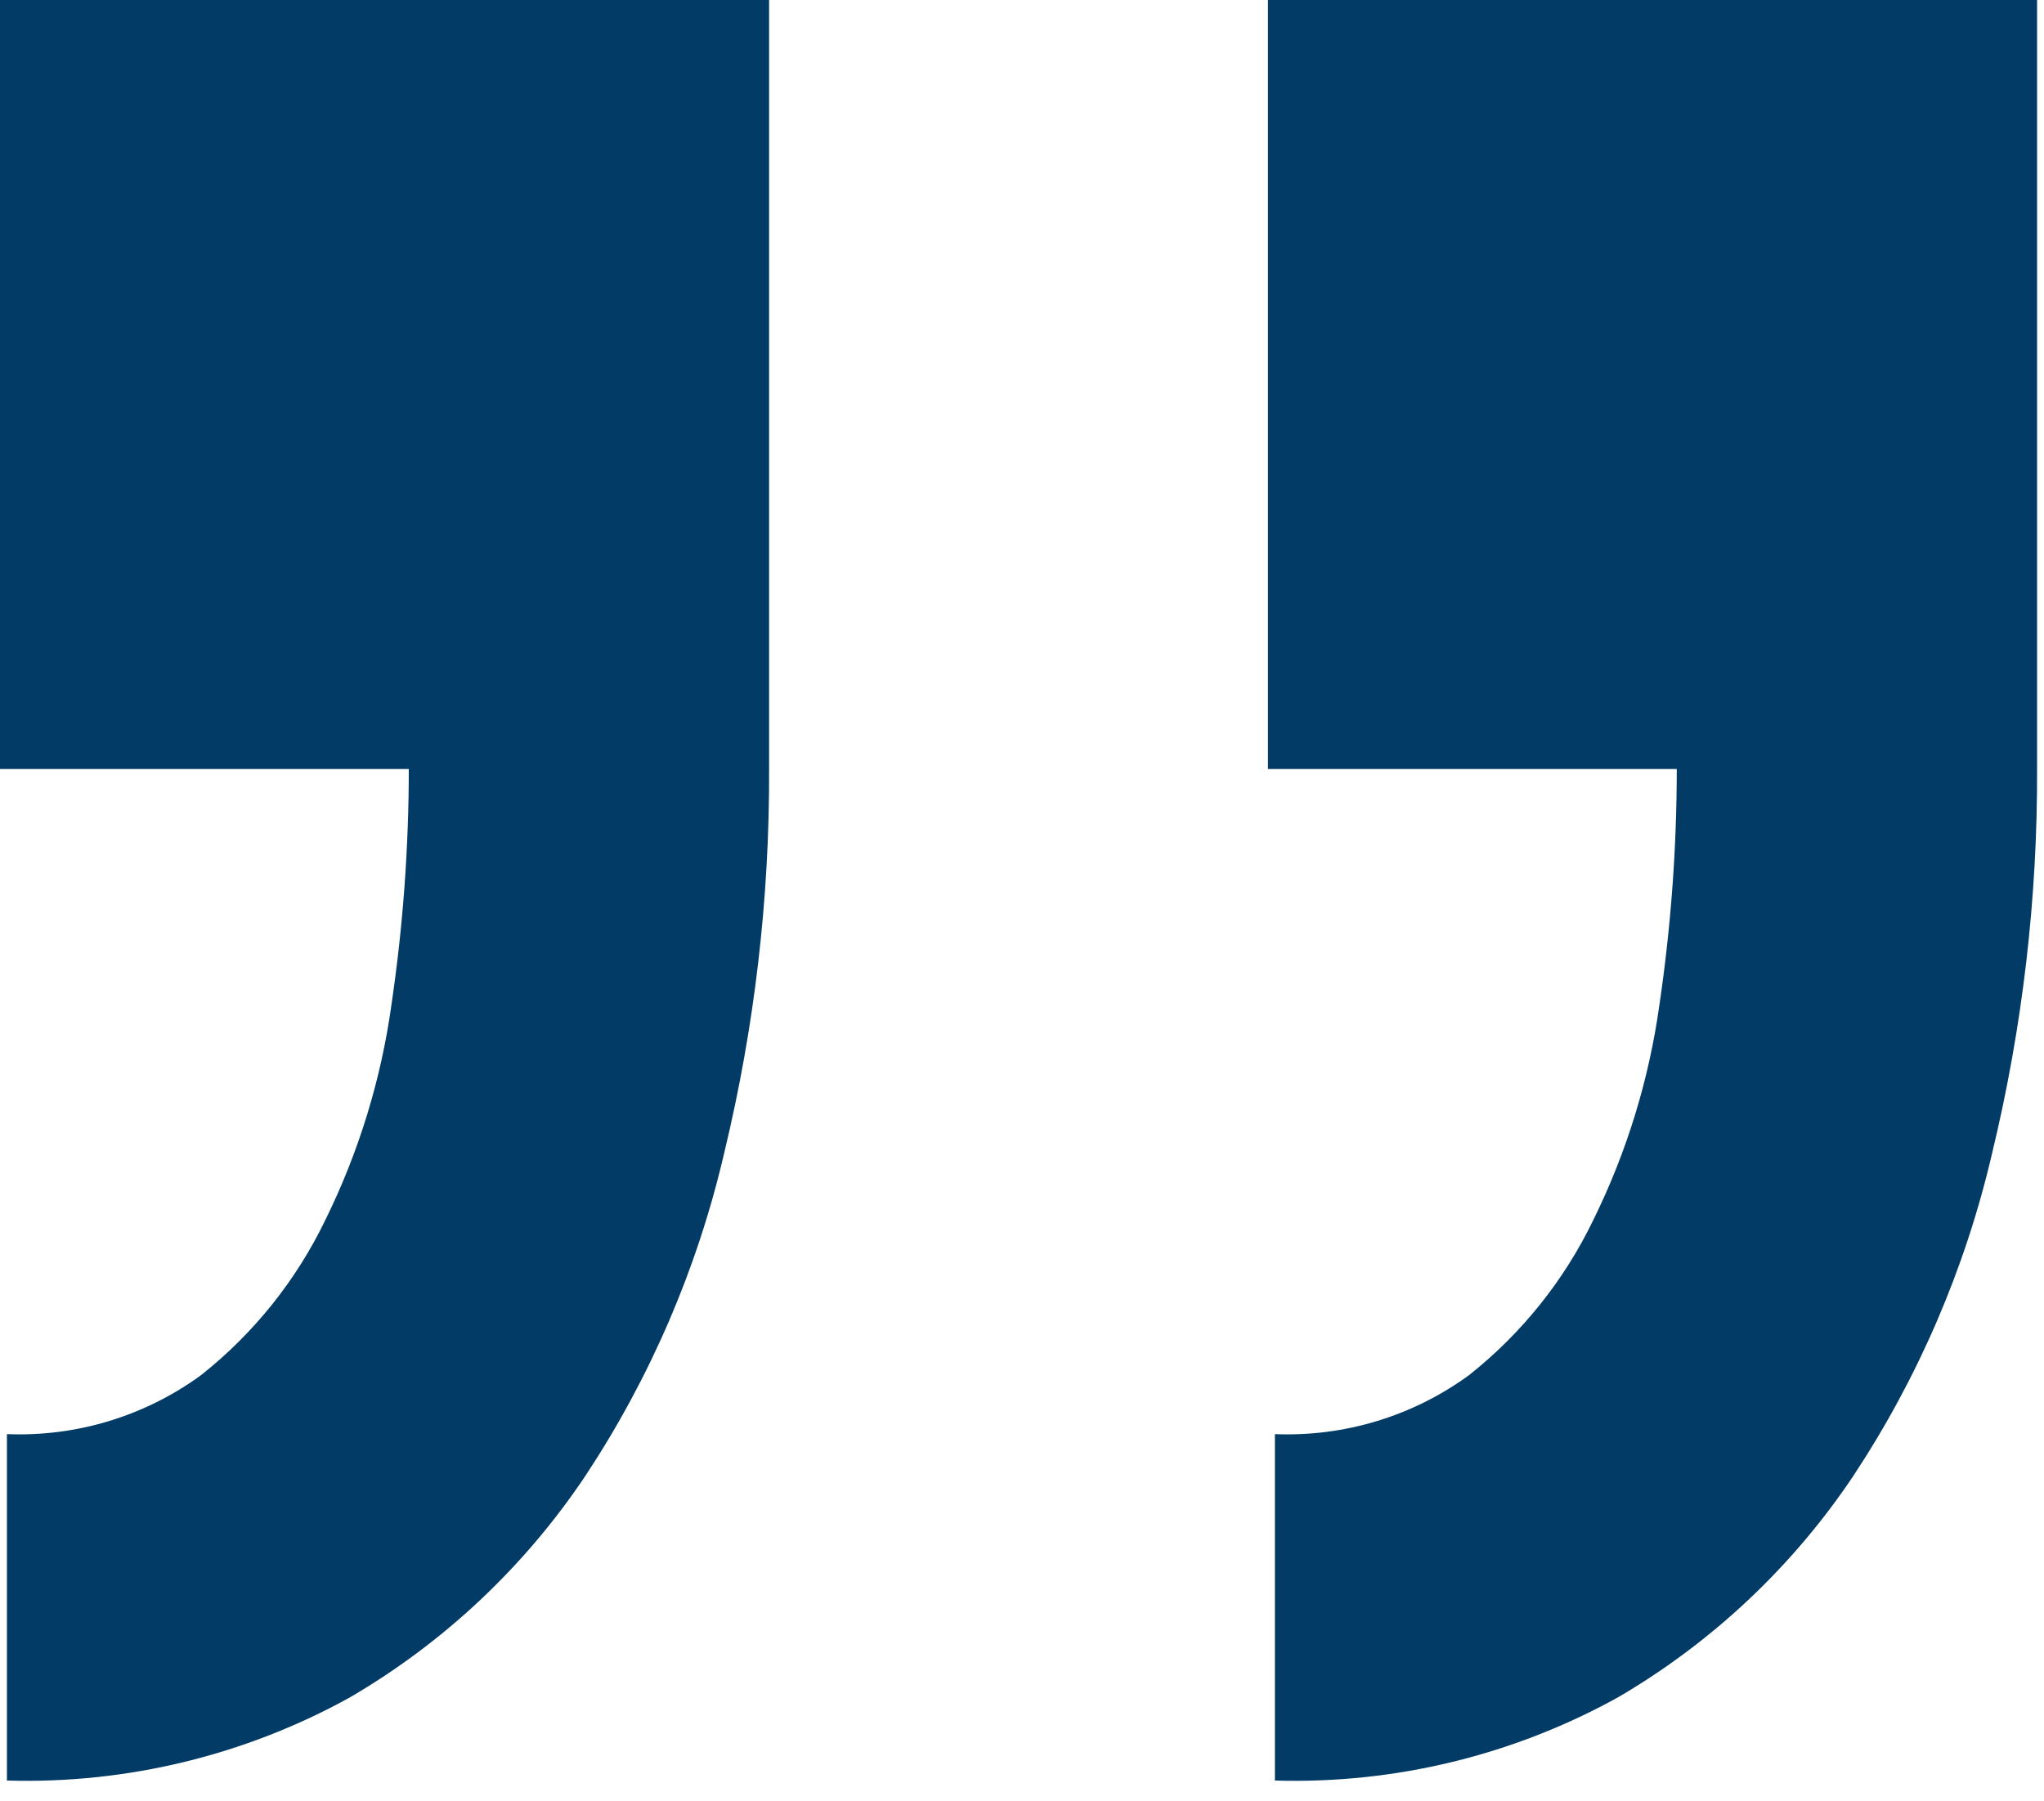 <svg width="59" height="52" viewBox="0 0 59 52" fill="none" xmlns="http://www.w3.org/2000/svg">
<path d="M36.6 0V22.2H48.4C48.399 24.476 48.232 26.749 47.9 29C47.601 31.155 46.96 33.248 46 35.2C45.157 36.954 43.926 38.493 42.4 39.7C40.779 40.882 38.805 41.481 36.8 41.4V51.4C40.255 51.502 43.675 50.673 46.7 49C49.423 47.41 51.748 45.221 53.5 42.6C55.374 39.762 56.729 36.613 57.5 33.3C58.379 29.666 58.815 25.939 58.8 22.2V0H36.6ZM0 0V22.2H11.8C11.799 24.476 11.632 26.749 11.3 29C11.001 31.155 10.36 33.248 9.4 35.2C8.557 36.954 7.326 38.493 5.8 39.7C4.179 40.882 2.205 41.481 0.2 41.4V51.4C3.656 51.502 7.075 50.673 10.1 49C12.823 47.41 15.148 45.221 16.9 42.6C18.774 39.762 20.129 36.613 20.9 33.3C21.779 29.666 22.215 25.939 22.2 22.2V0H0Z" fill="#013B66"/>
</svg>
